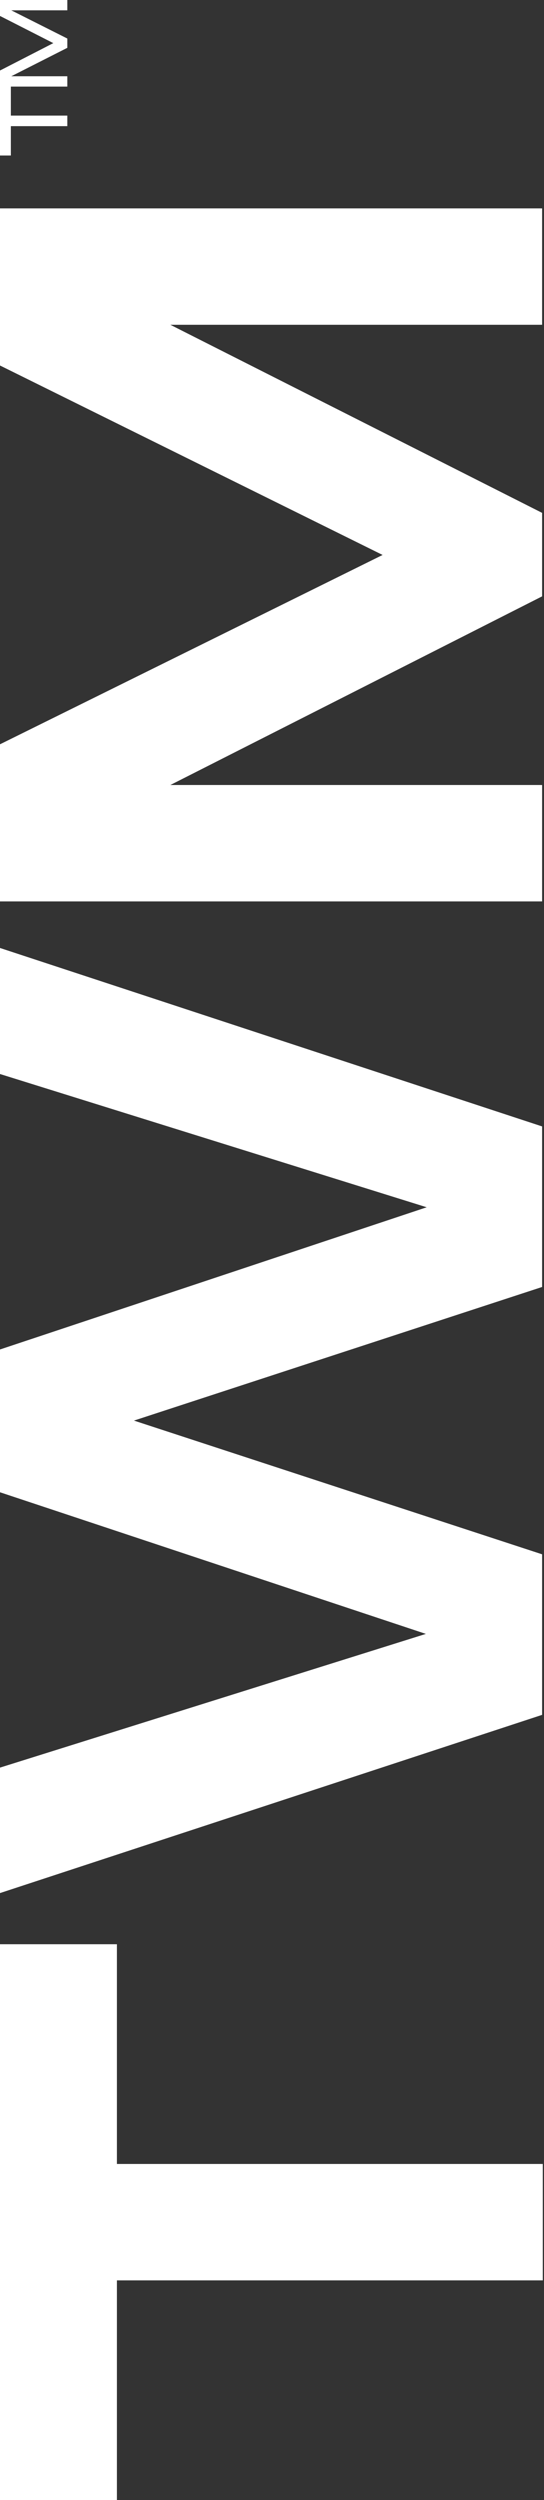 <svg width="108" height="496" viewBox="0 0 108 496" fill="none" xmlns="http://www.w3.org/2000/svg">
<rect x="0" y="0" width="108" height="496" fill="#333333" stroke="none"/>
<path d="M0 17.132L2.155 17.132L2.155 22.934L13.365 22.934L13.365 25.027L2.155 25.027L2.155 30.852L0 30.852L0 17.132Z" fill="white"/>
<path d="M0 0L13.365 0L13.365 2.048L2.237 2.048L13.365 7.645L13.365 9.488L2.237 15.13L13.365 15.13L13.365 17.178L0 17.178L0 13.993L10.583 8.555L0 3.163L0 0Z" fill="white"/>
<path d="M23.21 385.72L23.21 429.313L107.759 429.313L107.759 452.407L23.21 452.407L23.21 496L0 496L-4.82051e-06 385.72L23.21 385.72Z" fill="white"/>
<path d="M0 188.071L107.623 223.473L107.623 255.326L26.593 281.833L107.623 308.362L107.623 340.215L0 375.572L0 350.681L84.549 324.152L0 296.053L0 267.726L84.713 239.513L0 213.075L0 188.071Z" fill="white"/>
<path d="M107.623 41.341L107.623 64.435L33.82 64.435L107.623 101.749L107.623 118.312L33.82 155.74L107.623 155.74L107.623 178.833L0 178.833L0 147.663L75.958 110.099L0 72.512L0 41.341L107.623 41.341Z" fill="white"/>
</svg>
